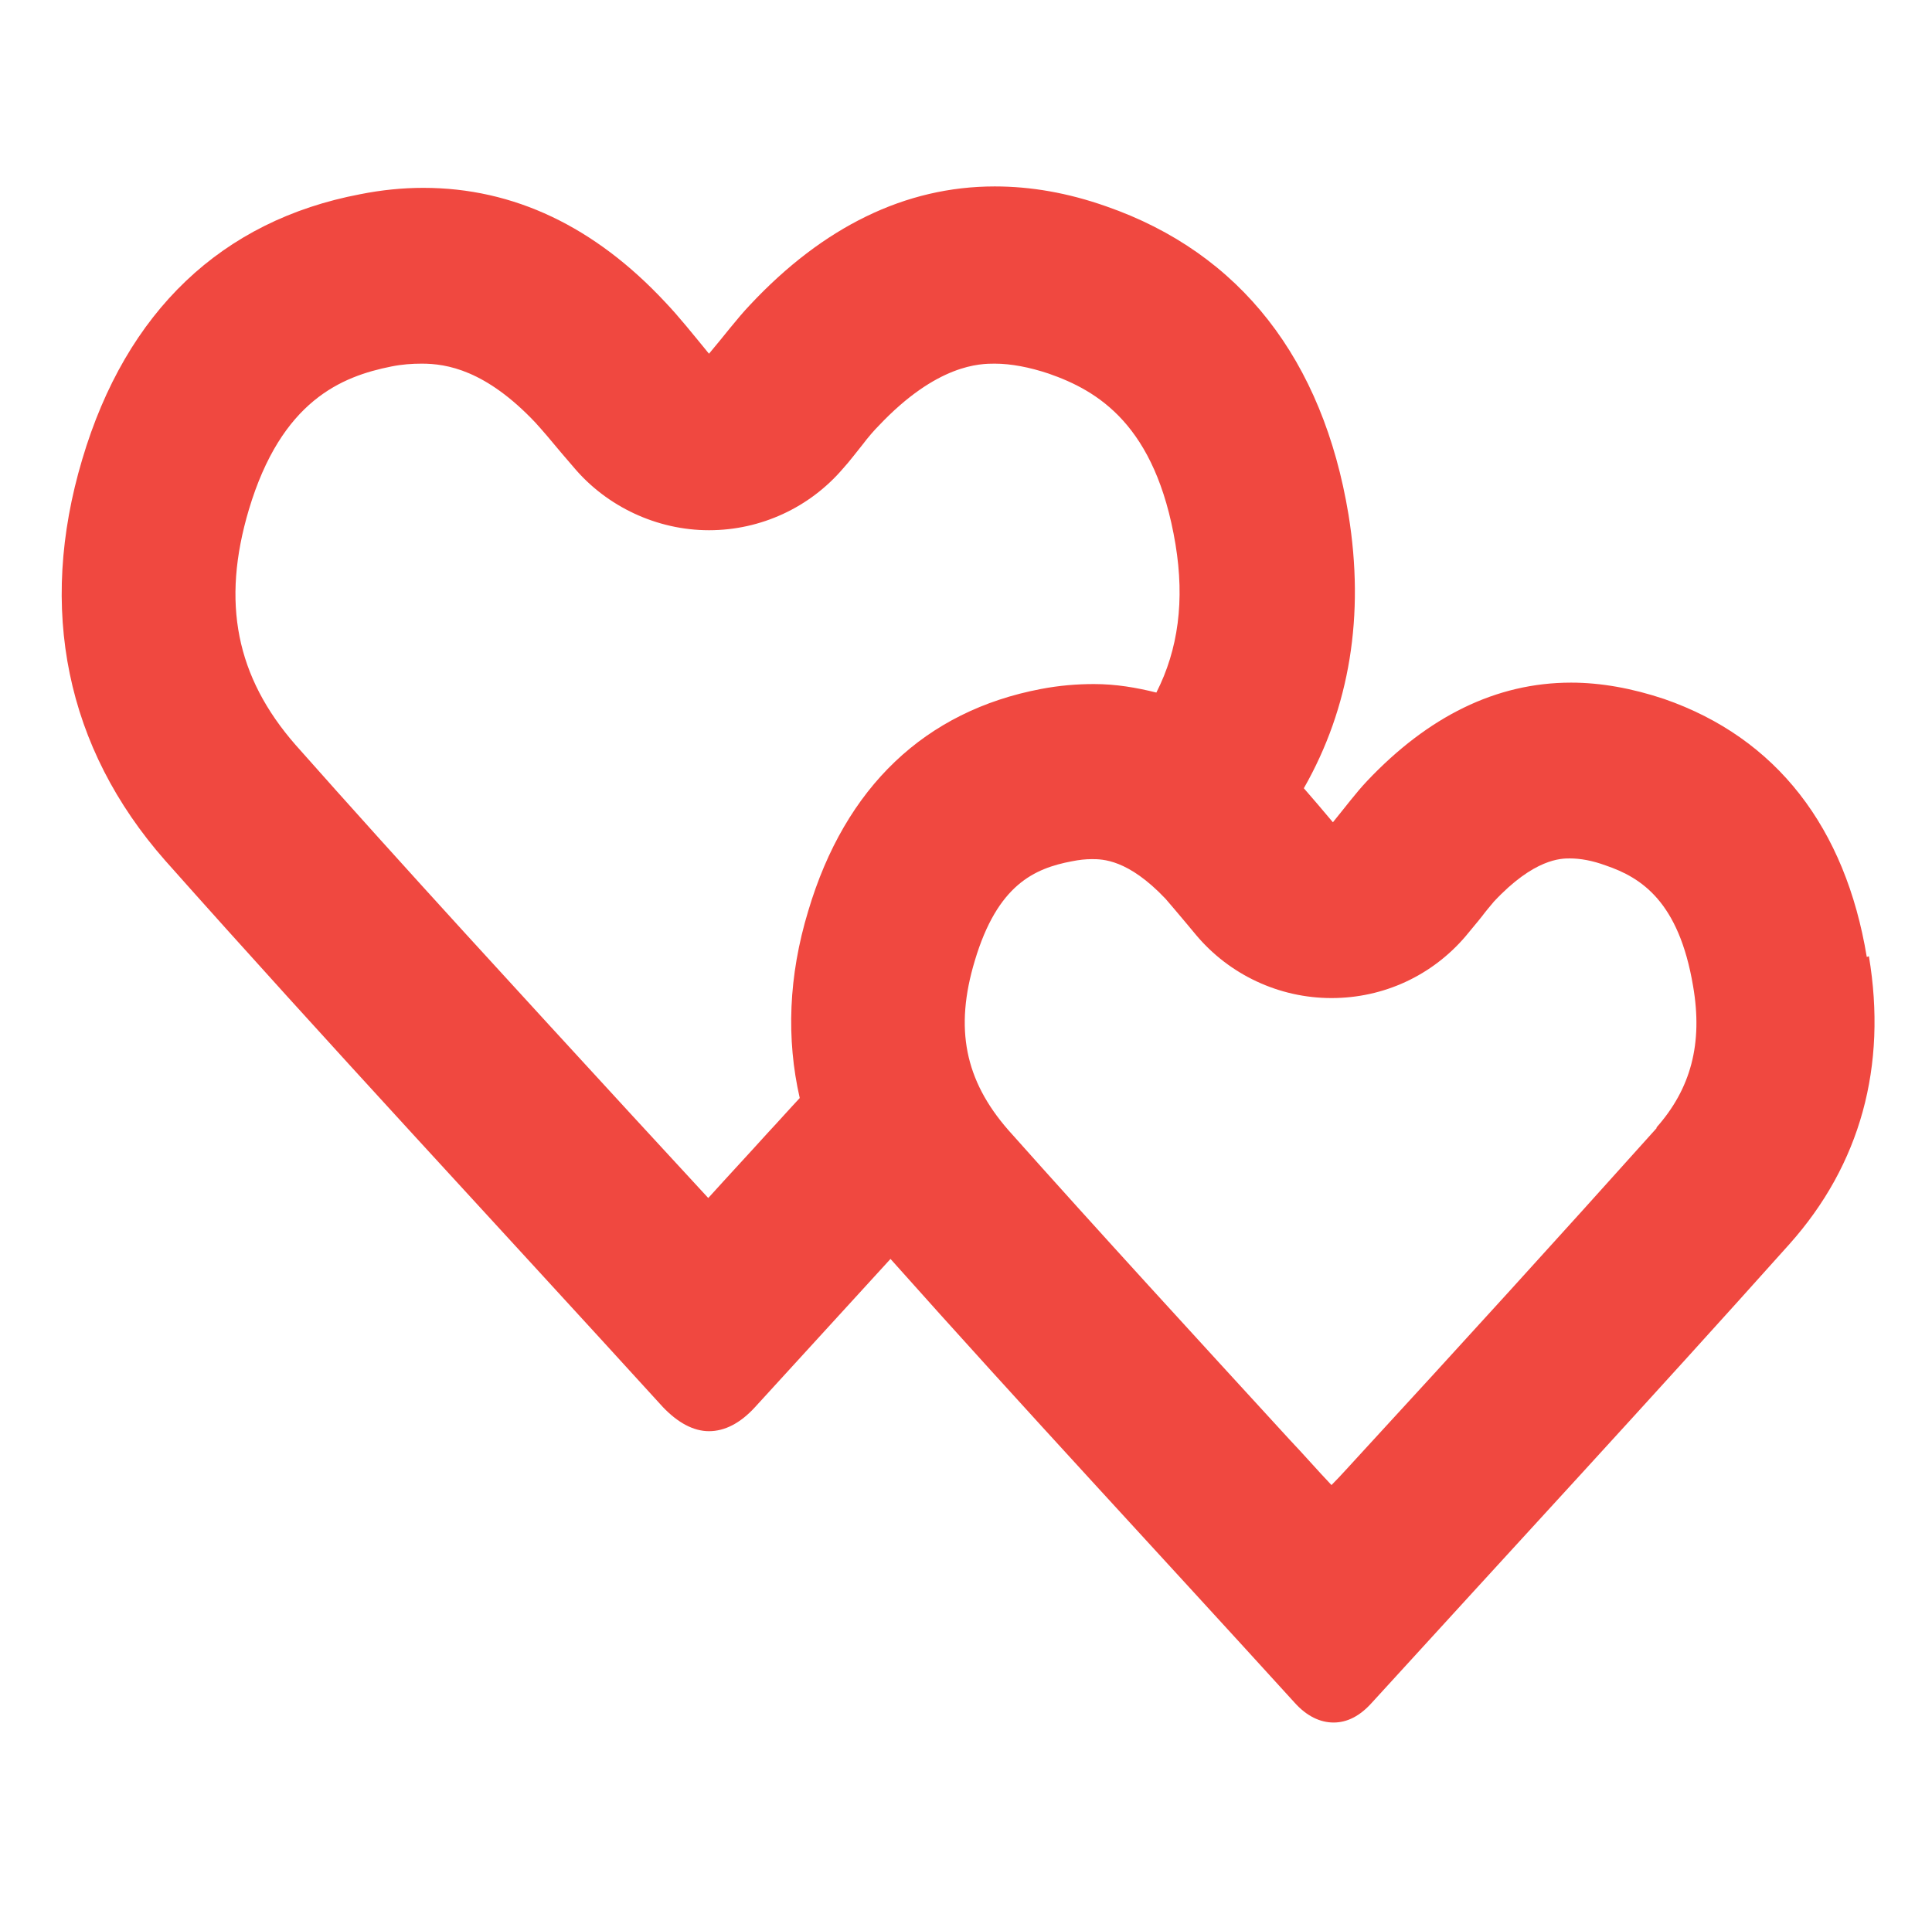 <?xml version="1.0" encoding="UTF-8"?>
<svg id="Layer_2" data-name="Layer 2" xmlns="http://www.w3.org/2000/svg" viewBox="0 0 27.25 26.95">
  <defs>
    <style>
      .cls-1 {
        fill: #f04840;
      }
    </style>
  </defs>
  <path class="cls-1" d="M26.33,13.5c-.3-1.82-1.27-3.09-2.86-3.64-.45-.15-.89-.23-1.31-.23-1.06,0-2.02.48-2.88,1.39-.16.17-.3.36-.48.58h0c-.15-.18-.28-.33-.41-.48.65-1.14.86-2.44.63-3.86-.36-2.18-1.52-3.69-3.42-4.35-.54-.19-1.06-.28-1.57-.28-1.26,0-2.42.57-3.45,1.67-.19.2-.36.43-.58.69h0c-.23-.28-.42-.52-.62-.73-.99-1.06-2.13-1.61-3.41-1.61-.29,0-.59.03-.89.09-1.95.37-3.3,1.65-3.92,3.74-.63,2.11-.23,4.07,1.17,5.66,2.31,2.6,4.68,5.14,7.02,7.71.21.22.43.34.65.34s.44-.11.65-.34c.64-.7,1.27-1.39,1.91-2.09,1.88,2.11,3.8,4.17,5.7,6.26.17.19.36.28.55.28s.37-.09.54-.28c1.96-2.15,3.94-4.29,5.89-6.47,1-1.12,1.38-2.51,1.12-4.06ZM9.98,16.89c-.35-.38-.71-.77-1.06-1.15-1.57-1.71-3.2-3.48-4.75-5.23-.84-.96-1.05-2.01-.66-3.32.46-1.54,1.31-1.88,2.01-2.02.15-.03.29-.04.43-.04.35,0,.9.09,1.6.83.1.11.22.25.36.42l.18.21c.47.56,1.18.89,1.91.89s1.42-.32,1.89-.87c.1-.11.18-.22.27-.33.09-.12.18-.22.23-.27.83-.88,1.44-.88,1.64-.88.23,0,.49.05.76.14.69.24,1.51.72,1.79,2.41.13.79.04,1.48-.27,2.09-.28-.07-.57-.12-.88-.12-.24,0-.49.02-.75.07-1.63.31-2.76,1.38-3.28,3.13-.28.92-.31,1.81-.12,2.64-.15.16-.3.33-.45.49-.28.31-.56.61-.84.92ZM23.37,15.91c-1.38,1.54-2.8,3.1-4.18,4.6-.14.15-.27.3-.41.44-.2-.21-.39-.43-.59-.64-1.31-1.43-2.67-2.91-3.97-4.37-.61-.7-.76-1.43-.47-2.39.32-1.07.84-1.3,1.37-1.4.1-.02.19-.03.28-.03.15,0,.51,0,1.04.56.07.08.17.2.28.33l.15.18c.47.56,1.17.89,1.91.89s1.42-.32,1.89-.87c.08-.1.16-.19.23-.28.06-.08.12-.15.17-.21.57-.61.95-.61,1.07-.61.15,0,.32.03.51.1.5.17,1.03.51,1.23,1.7.14.81-.03,1.45-.52,2Z"/>
</svg>
